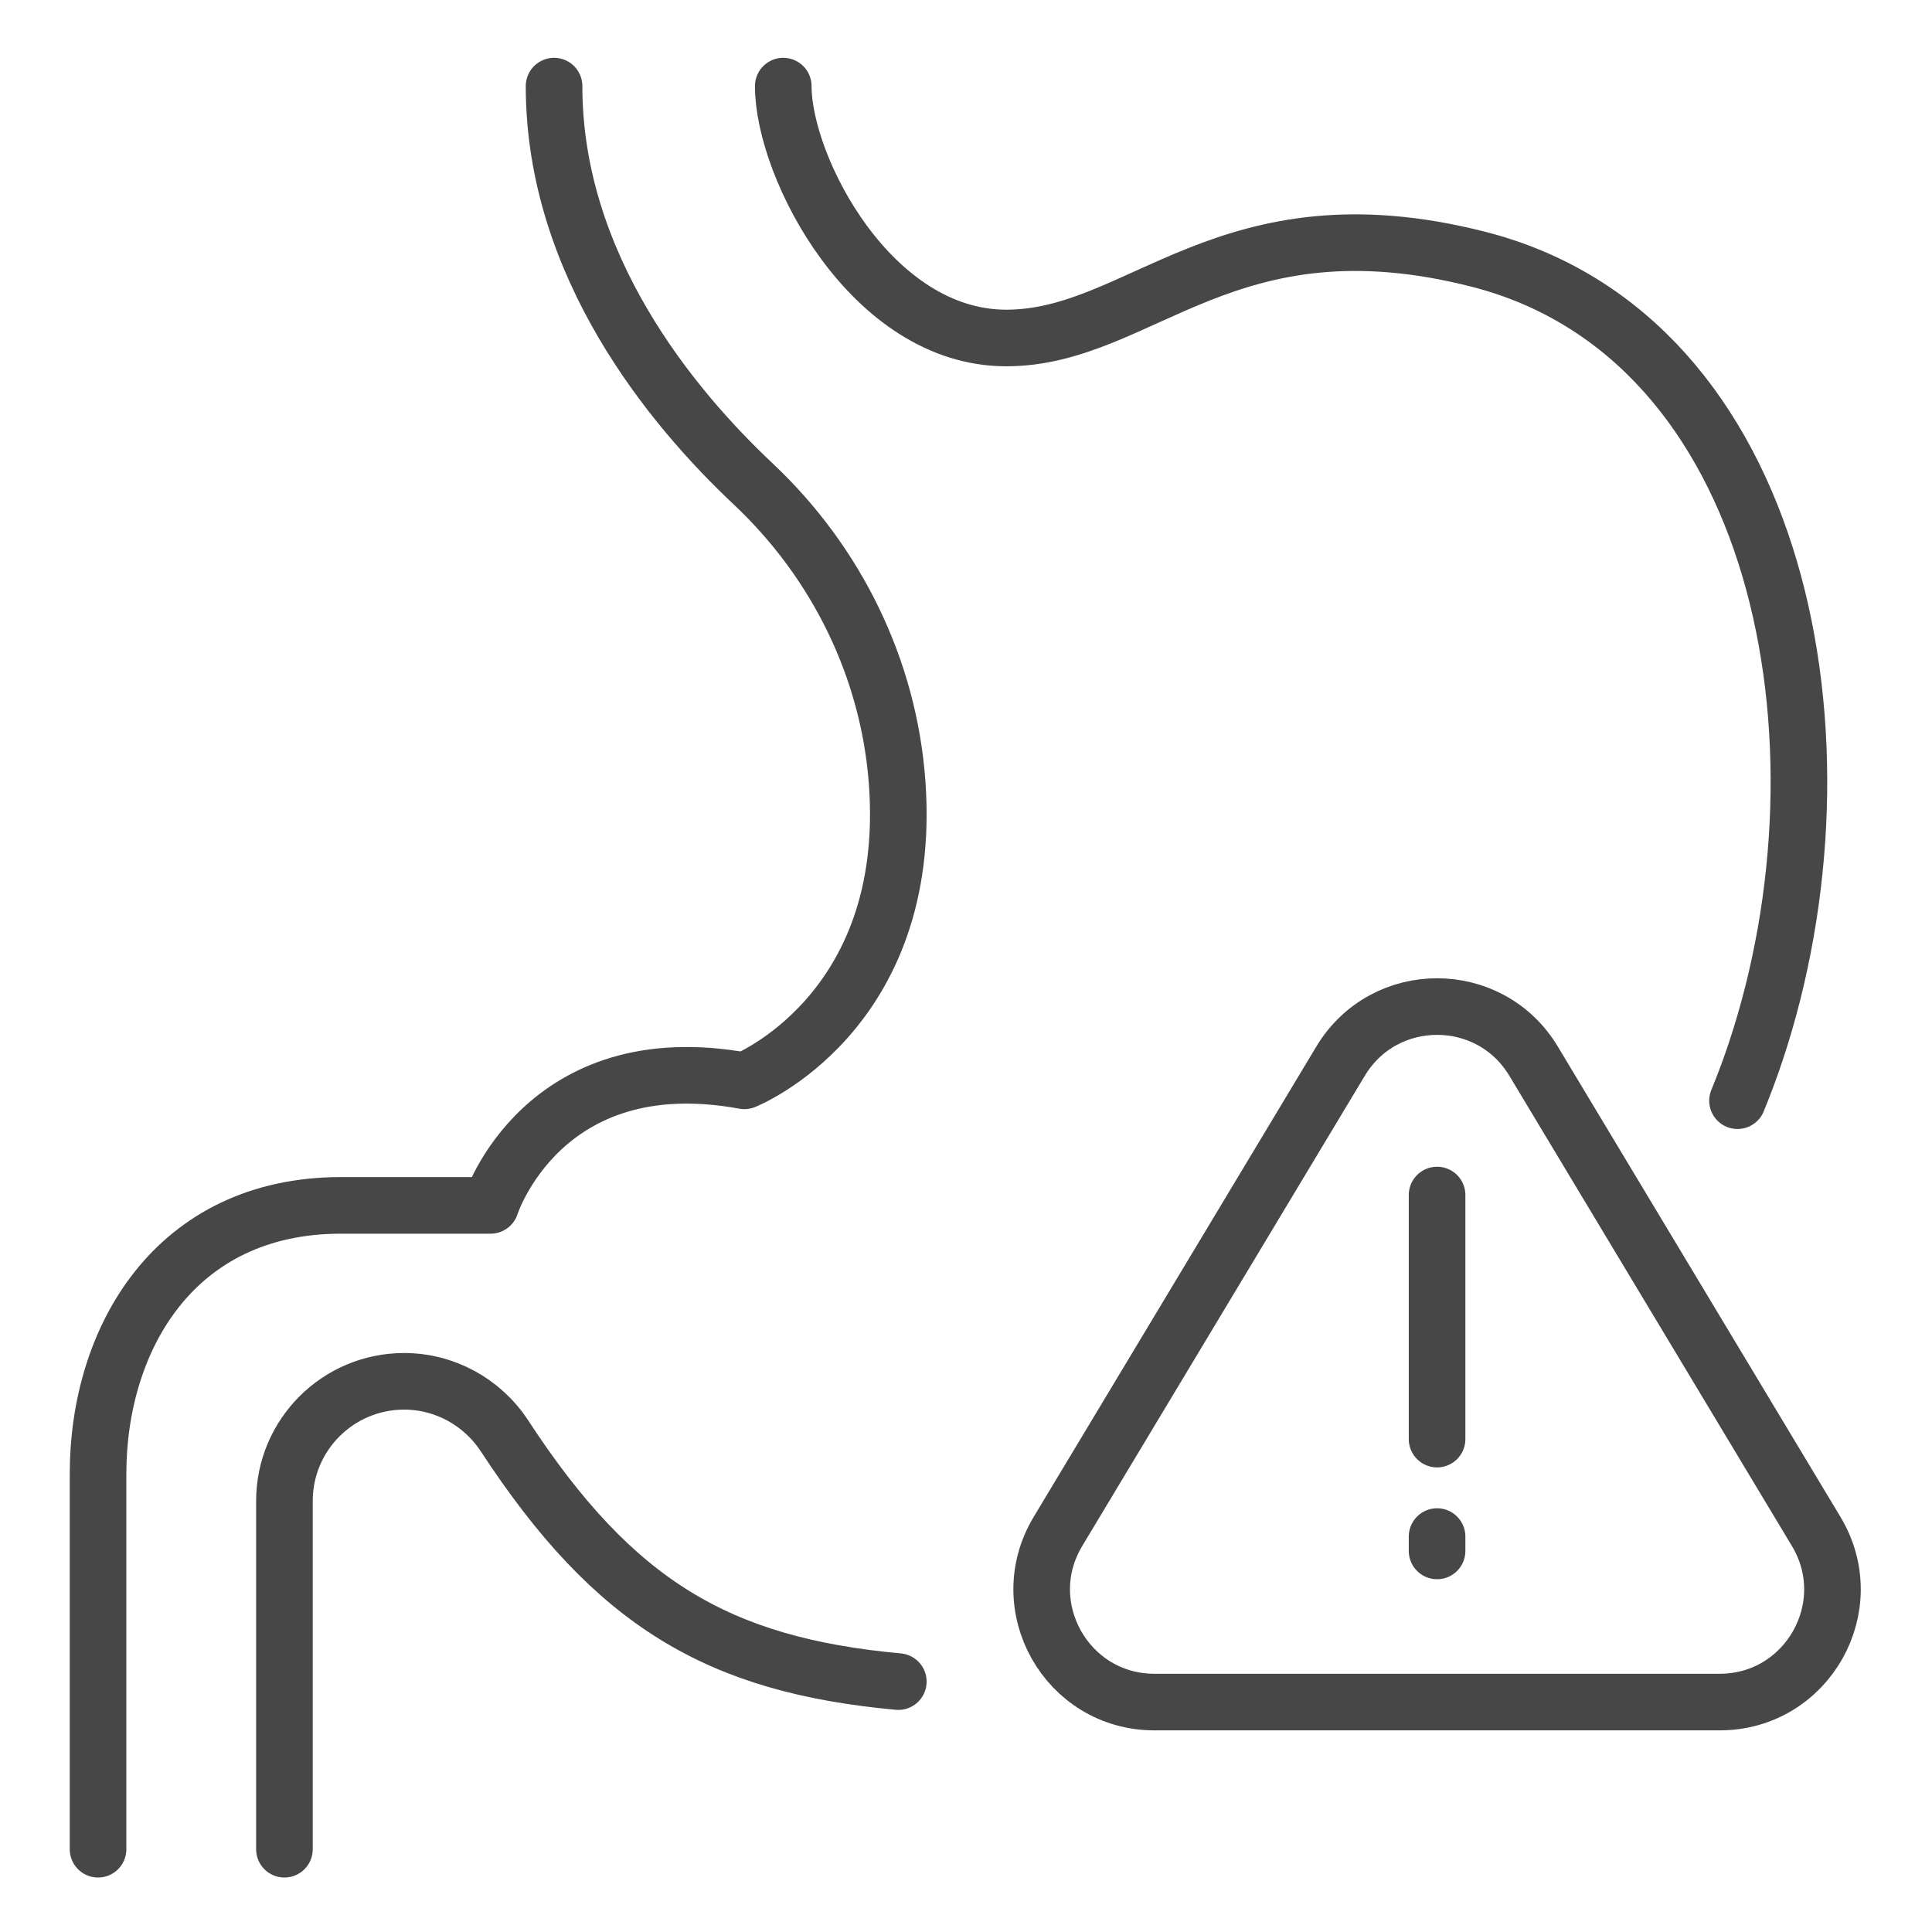 <?xml version="1.0" encoding="UTF-8"?> <svg xmlns="http://www.w3.org/2000/svg" version="1.0" viewBox="0 0 512 512" id="stomach-alert"><path fill="none" stroke="#474747" stroke-linecap="round" stroke-linejoin="round" stroke-miterlimit="10" stroke-width="15" d="M238.065 445.643c-47.763-4.39-75.339-20.719-104.341-65.083-5.889-9.008-15.871-14.497-26.633-14.497h0c-17.516 0-31.715 14.199-31.715 31.715v92.284M207.571 22.821c0 21.579 23.363 66.75 59.092 66.75s58.35-37.846 125.016-20.896C472.404 89.2 492.56 196.878 465.238 278.844c-1.426 4.277-3.023 8.565-4.78 12.851"></path><path fill="none" stroke="#474747" stroke-linecap="round" stroke-linejoin="round" stroke-miterlimit="10" stroke-width="15" d=" M25.985,490.063v-99.53c0-35.568,20.167-71.098,64.402-71.098h39.631c0,0,13.661-42.835,67.254-33.003 c0,0,44.897-17.799,40.487-78.937c-2.181-30.237-16.046-58.447-38.126-79.219c-21.754-20.464-52.802-57.987-52.802-105.456"></path><g><path fill="none" stroke="#474747" stroke-linecap="round" stroke-linejoin="round" stroke-miterlimit="10" stroke-width="15" d=" M280.364,405.861l74.901-124.643c11.592-19.291,39.556-19.291,51.148,0l74.901,124.643c11.95,19.886-2.373,45.205-25.574,45.205 H305.938C282.737,451.066,268.413,425.748,280.364,405.861z"></path><line x1="380.839" x2="380.839" y1="316.696" y2="381.378" fill="none" stroke="#474747" stroke-linecap="round" stroke-linejoin="round" stroke-miterlimit="10" stroke-width="15"></line><line x1="380.839" x2="380.839" y1="407.206" y2="411.011" fill="none" stroke="#474747" stroke-linecap="round" stroke-linejoin="round" stroke-miterlimit="10" stroke-width="15"></line></g></svg> 